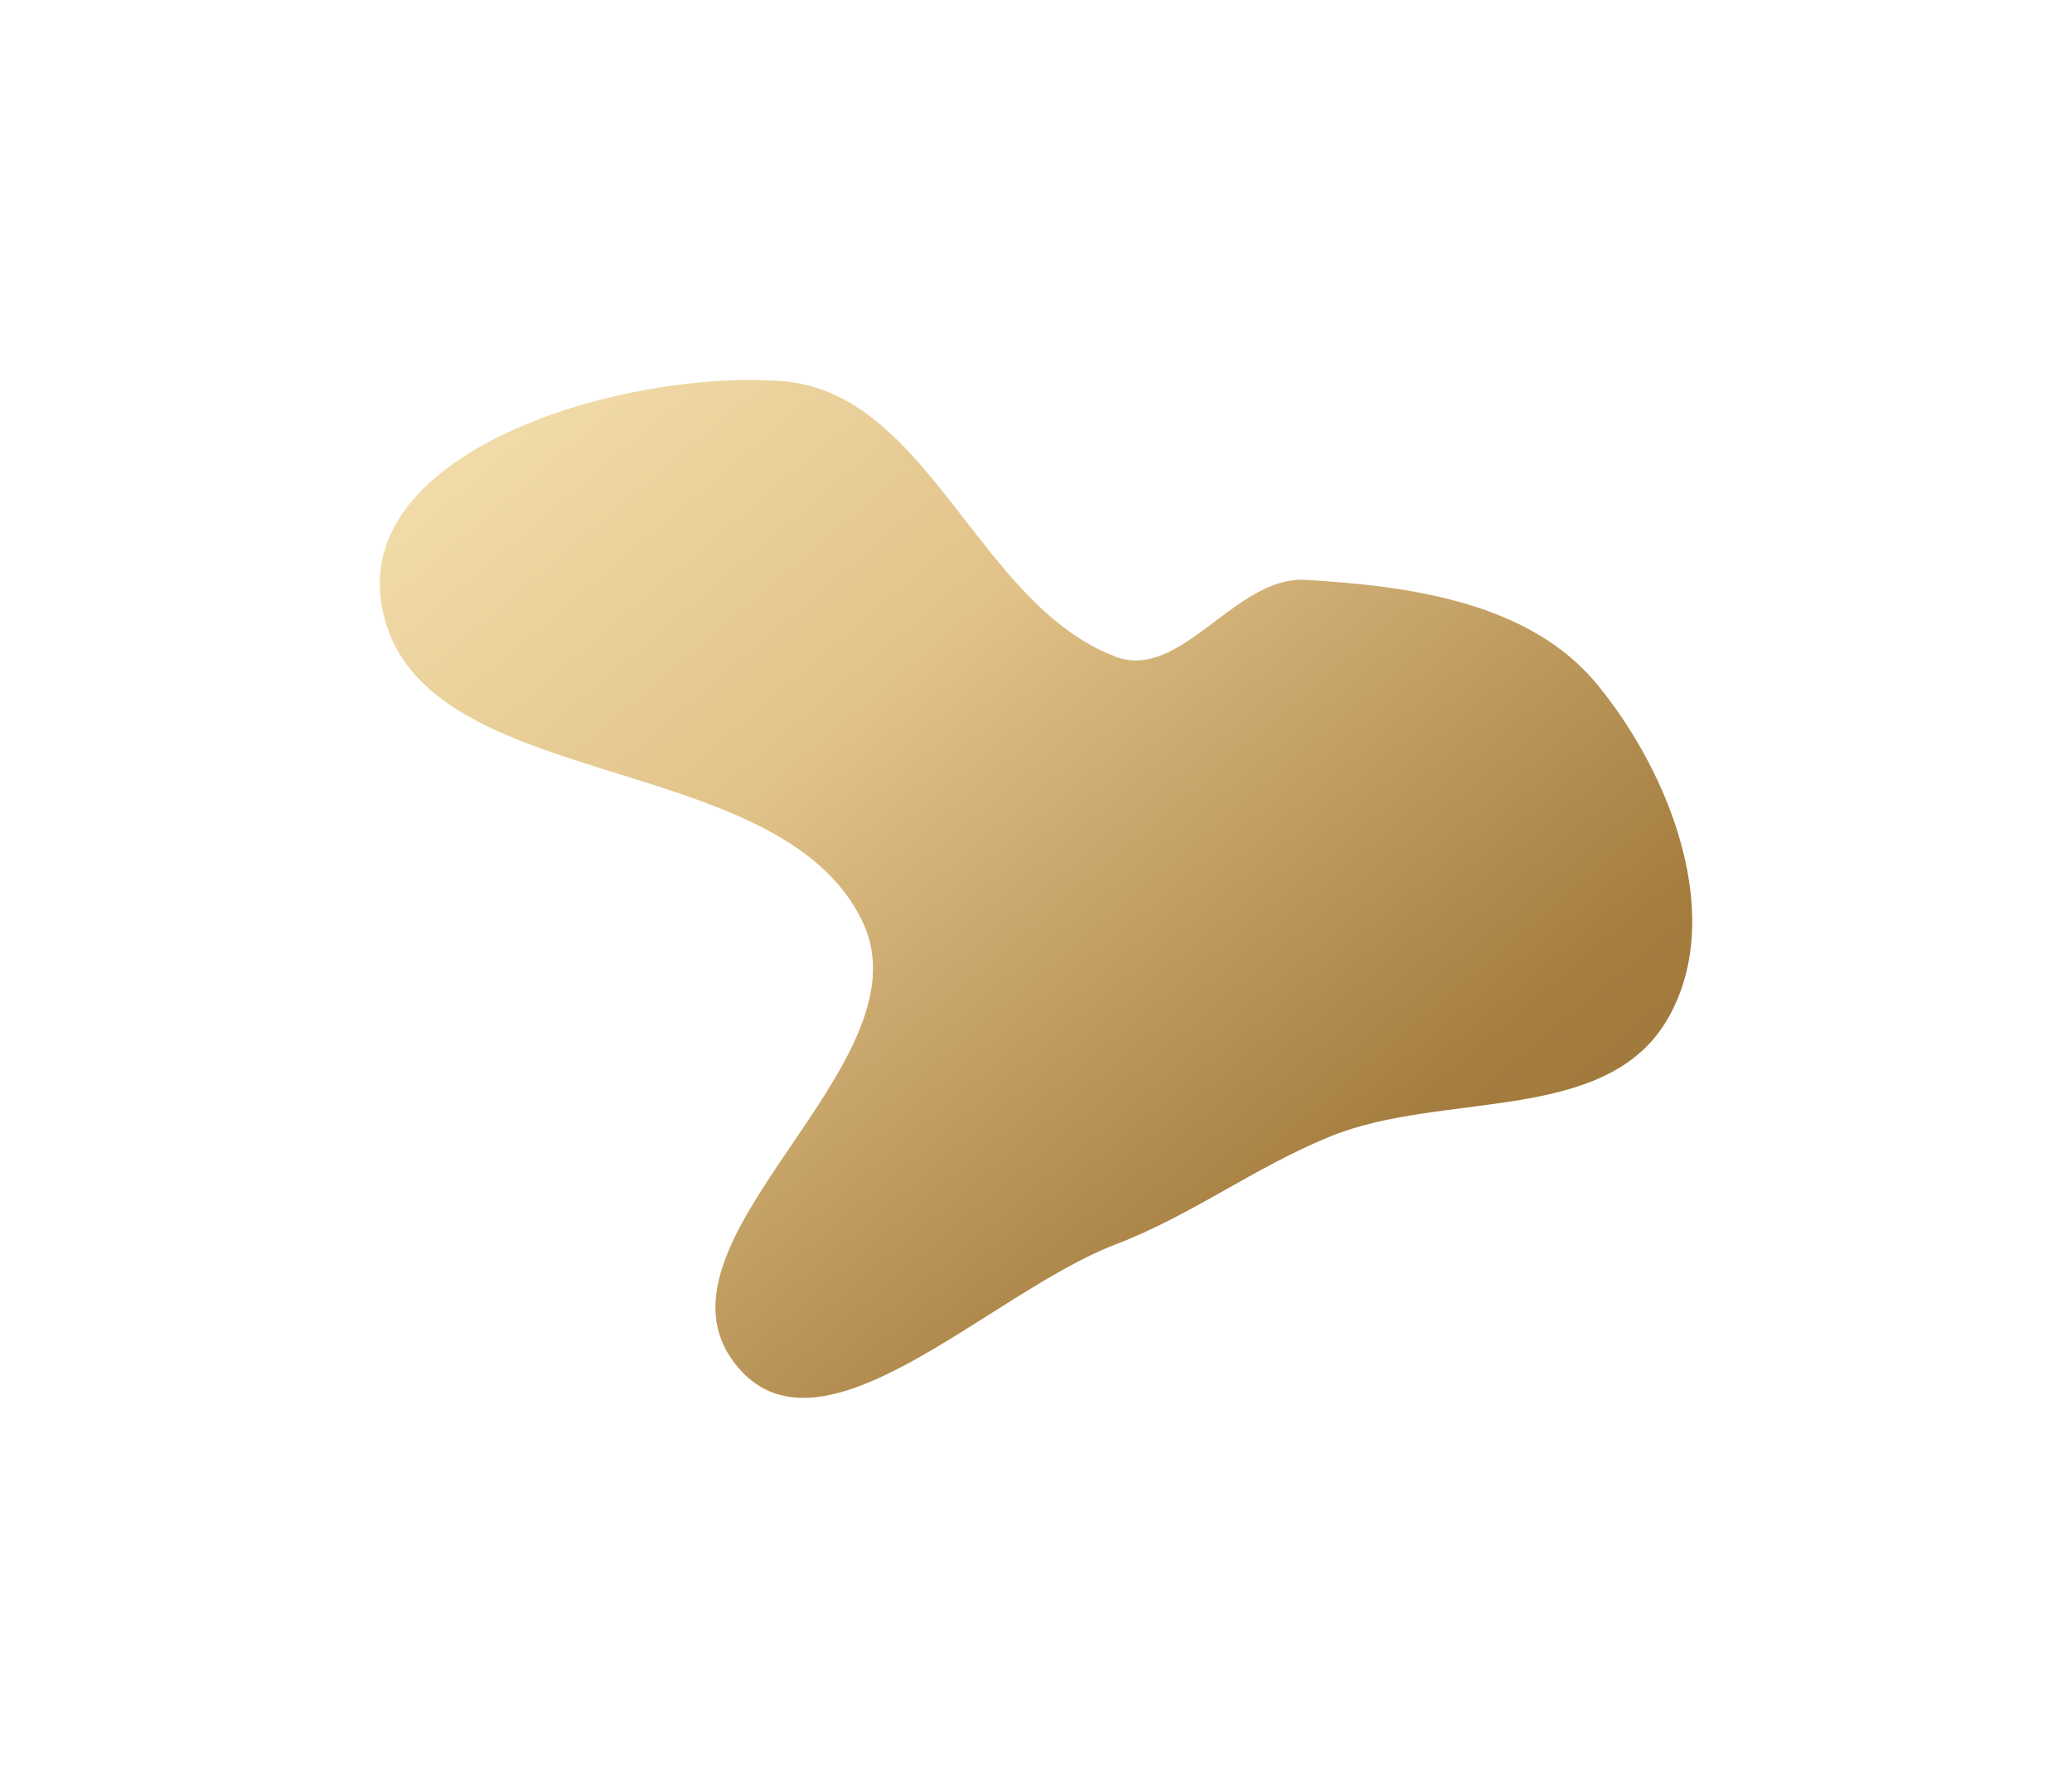 <?xml version="1.0" encoding="UTF-8"?> <svg xmlns="http://www.w3.org/2000/svg" width="2728" height="2341" viewBox="0 0 2728 2341" fill="none"><g filter="url(#filter0_f_3_10)"><path fill-rule="evenodd" clip-rule="evenodd" d="M1468.79 864.469C1554.87 897.129 1626.62 758.051 1718.53 763.351C1857.8 771.381 2014.31 793.266 2102.87 901.03C2200.78 1020.17 2273.17 1210.07 2194.76 1342.85C2113.28 1480.82 1899.93 1435.65 1751.49 1496.04C1651.34 1536.78 1569.77 1599.54 1468.79 1638.19C1301.32 1702.29 1078.98 1936.87 968.219 1795.86C840.575 1633.35 1223.51 1402.37 1136.39 1215C1026.61 978.896 540.666 1050.36 501.874 792.903C471.224 589.48 823.717 486.501 1028.91 501.689C1223.23 516.071 1286.63 795.349 1468.79 864.469Z" fill="url(#paint0_linear_3_10)"></path></g><defs><filter id="filter0_f_3_10" x="0" y="0.22" width="2728" height="2340" filterUnits="userSpaceOnUse" color-interpolation-filters="sRGB"><feFlood flood-opacity="0" result="BackgroundImageFix"></feFlood><feBlend mode="normal" in="SourceGraphic" in2="BackgroundImageFix" result="shape"></feBlend><feGaussianBlur stdDeviation="250" result="effect1_foregroundBlur_3_10"></feGaussianBlur></filter><linearGradient id="paint0_linear_3_10" x1="500" y1="500.22" x2="1886.01" y2="2130.9" gradientUnits="userSpaceOnUse"><stop stop-color="#F4E2B0"></stop><stop offset="0.082" stop-color="#F0DAA7"></stop><stop offset="0.339" stop-color="#E2C38A"></stop><stop offset="0.762" stop-color="#A47C3E"></stop><stop offset="0.988" stop-color="#9B7338"></stop></linearGradient></defs></svg> 